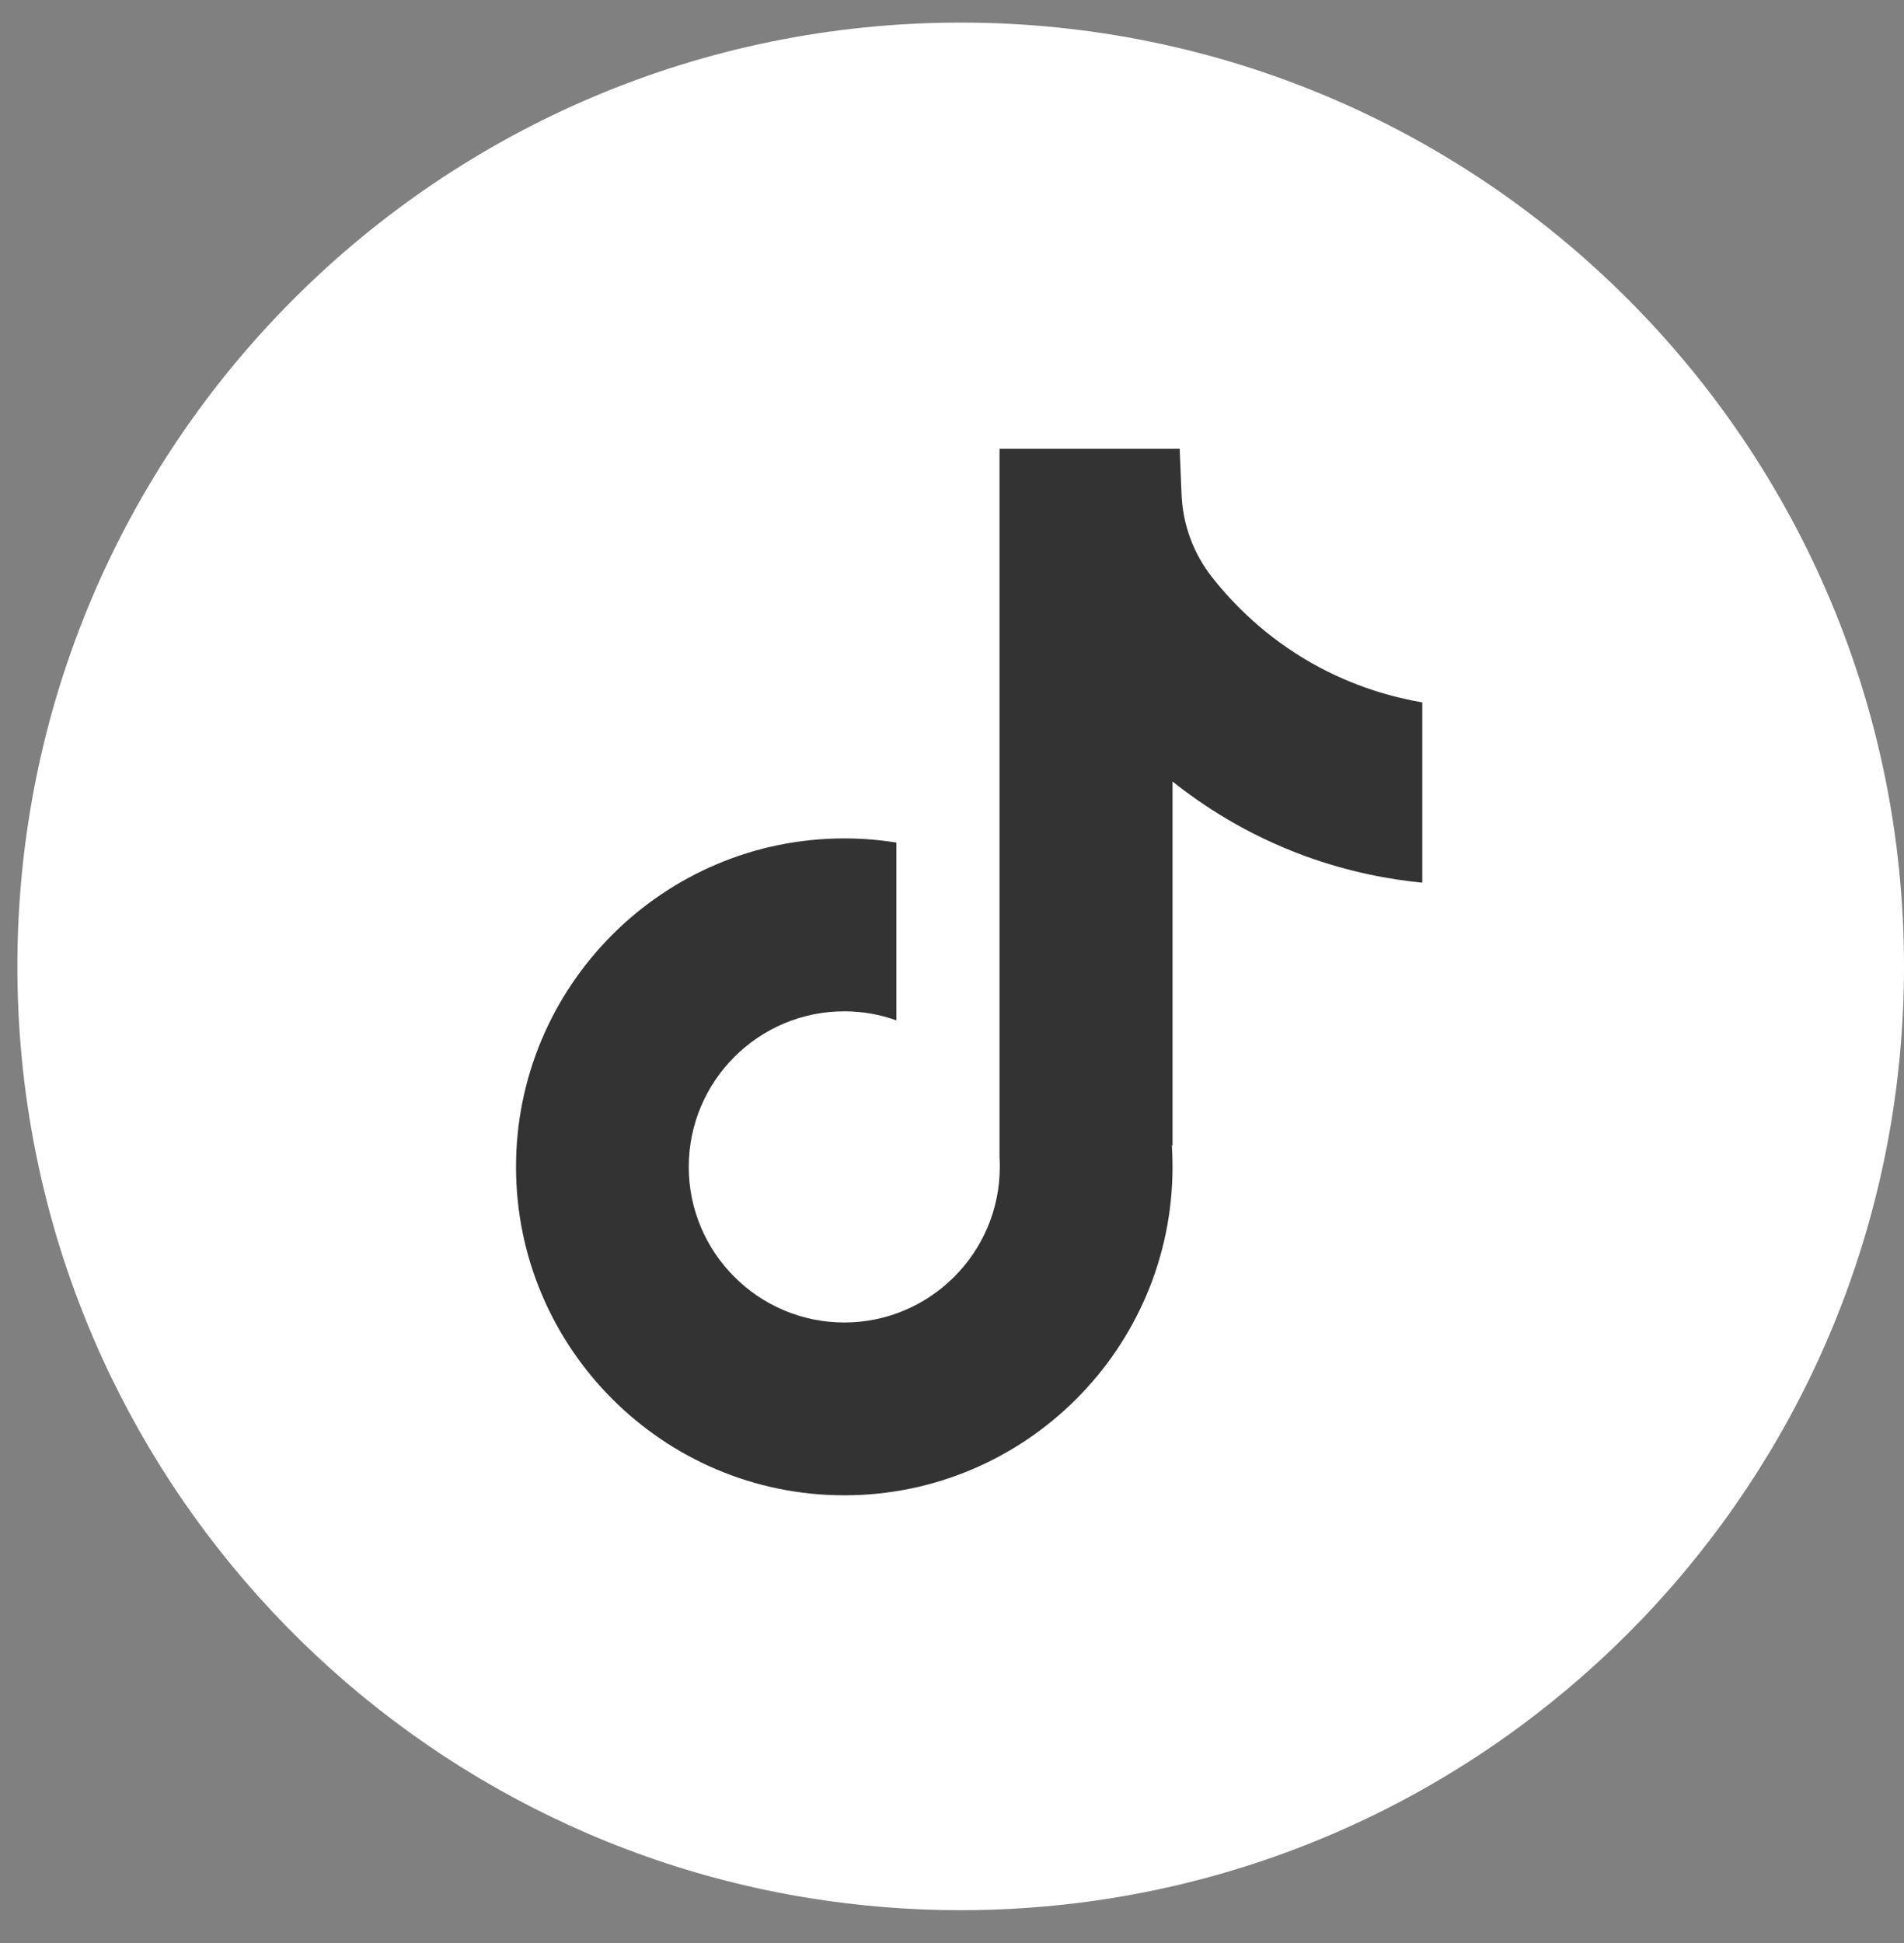 <svg width="50" height="51" viewBox="0 0 50 51" fill="none" xmlns="http://www.w3.org/2000/svg">
<rect x="0" y="0" width="50" height="51" fill="#808080" stroke="none"/>
<path d="M50 25.366C50 37.878 40.725 48.221 28.677 49.9C27.55 50.057 26.398 50.139 25.228 50.139C23.877 50.139 22.552 50.03 21.259 49.822C9.465 47.923 0.456 37.696 0.456 25.365C0.456 11.684 11.546 0.593 25.228 0.593C38.909 0.593 50 11.684 50 25.365V25.366Z" fill="white"/>
<path d="M37.35 18.435V23.168C36.521 23.088 35.449 22.9 34.257 22.464C32.704 21.894 31.547 21.116 30.791 20.512V30.081L30.773 30.051C30.785 30.241 30.791 30.433 30.791 30.629C30.791 35.382 26.925 39.249 22.171 39.249C17.416 39.249 13.551 35.38 13.551 30.629C13.551 25.877 17.416 22.007 22.171 22.007C22.636 22.007 23.092 22.044 23.539 22.116V26.782C23.11 26.628 22.65 26.545 22.171 26.545C19.92 26.545 18.087 28.376 18.087 30.629C18.087 32.881 19.92 34.713 22.171 34.713C24.422 34.713 26.255 32.88 26.255 30.629C26.255 30.545 26.253 30.46 26.248 30.376V11.781H30.979C30.997 12.181 31.014 12.585 31.029 12.986C31.061 13.775 31.342 14.532 31.831 15.153C32.406 15.882 33.253 16.729 34.446 17.405C35.561 18.037 36.608 18.308 37.35 18.437V18.435Z" fill="#333333"/>
</svg>
